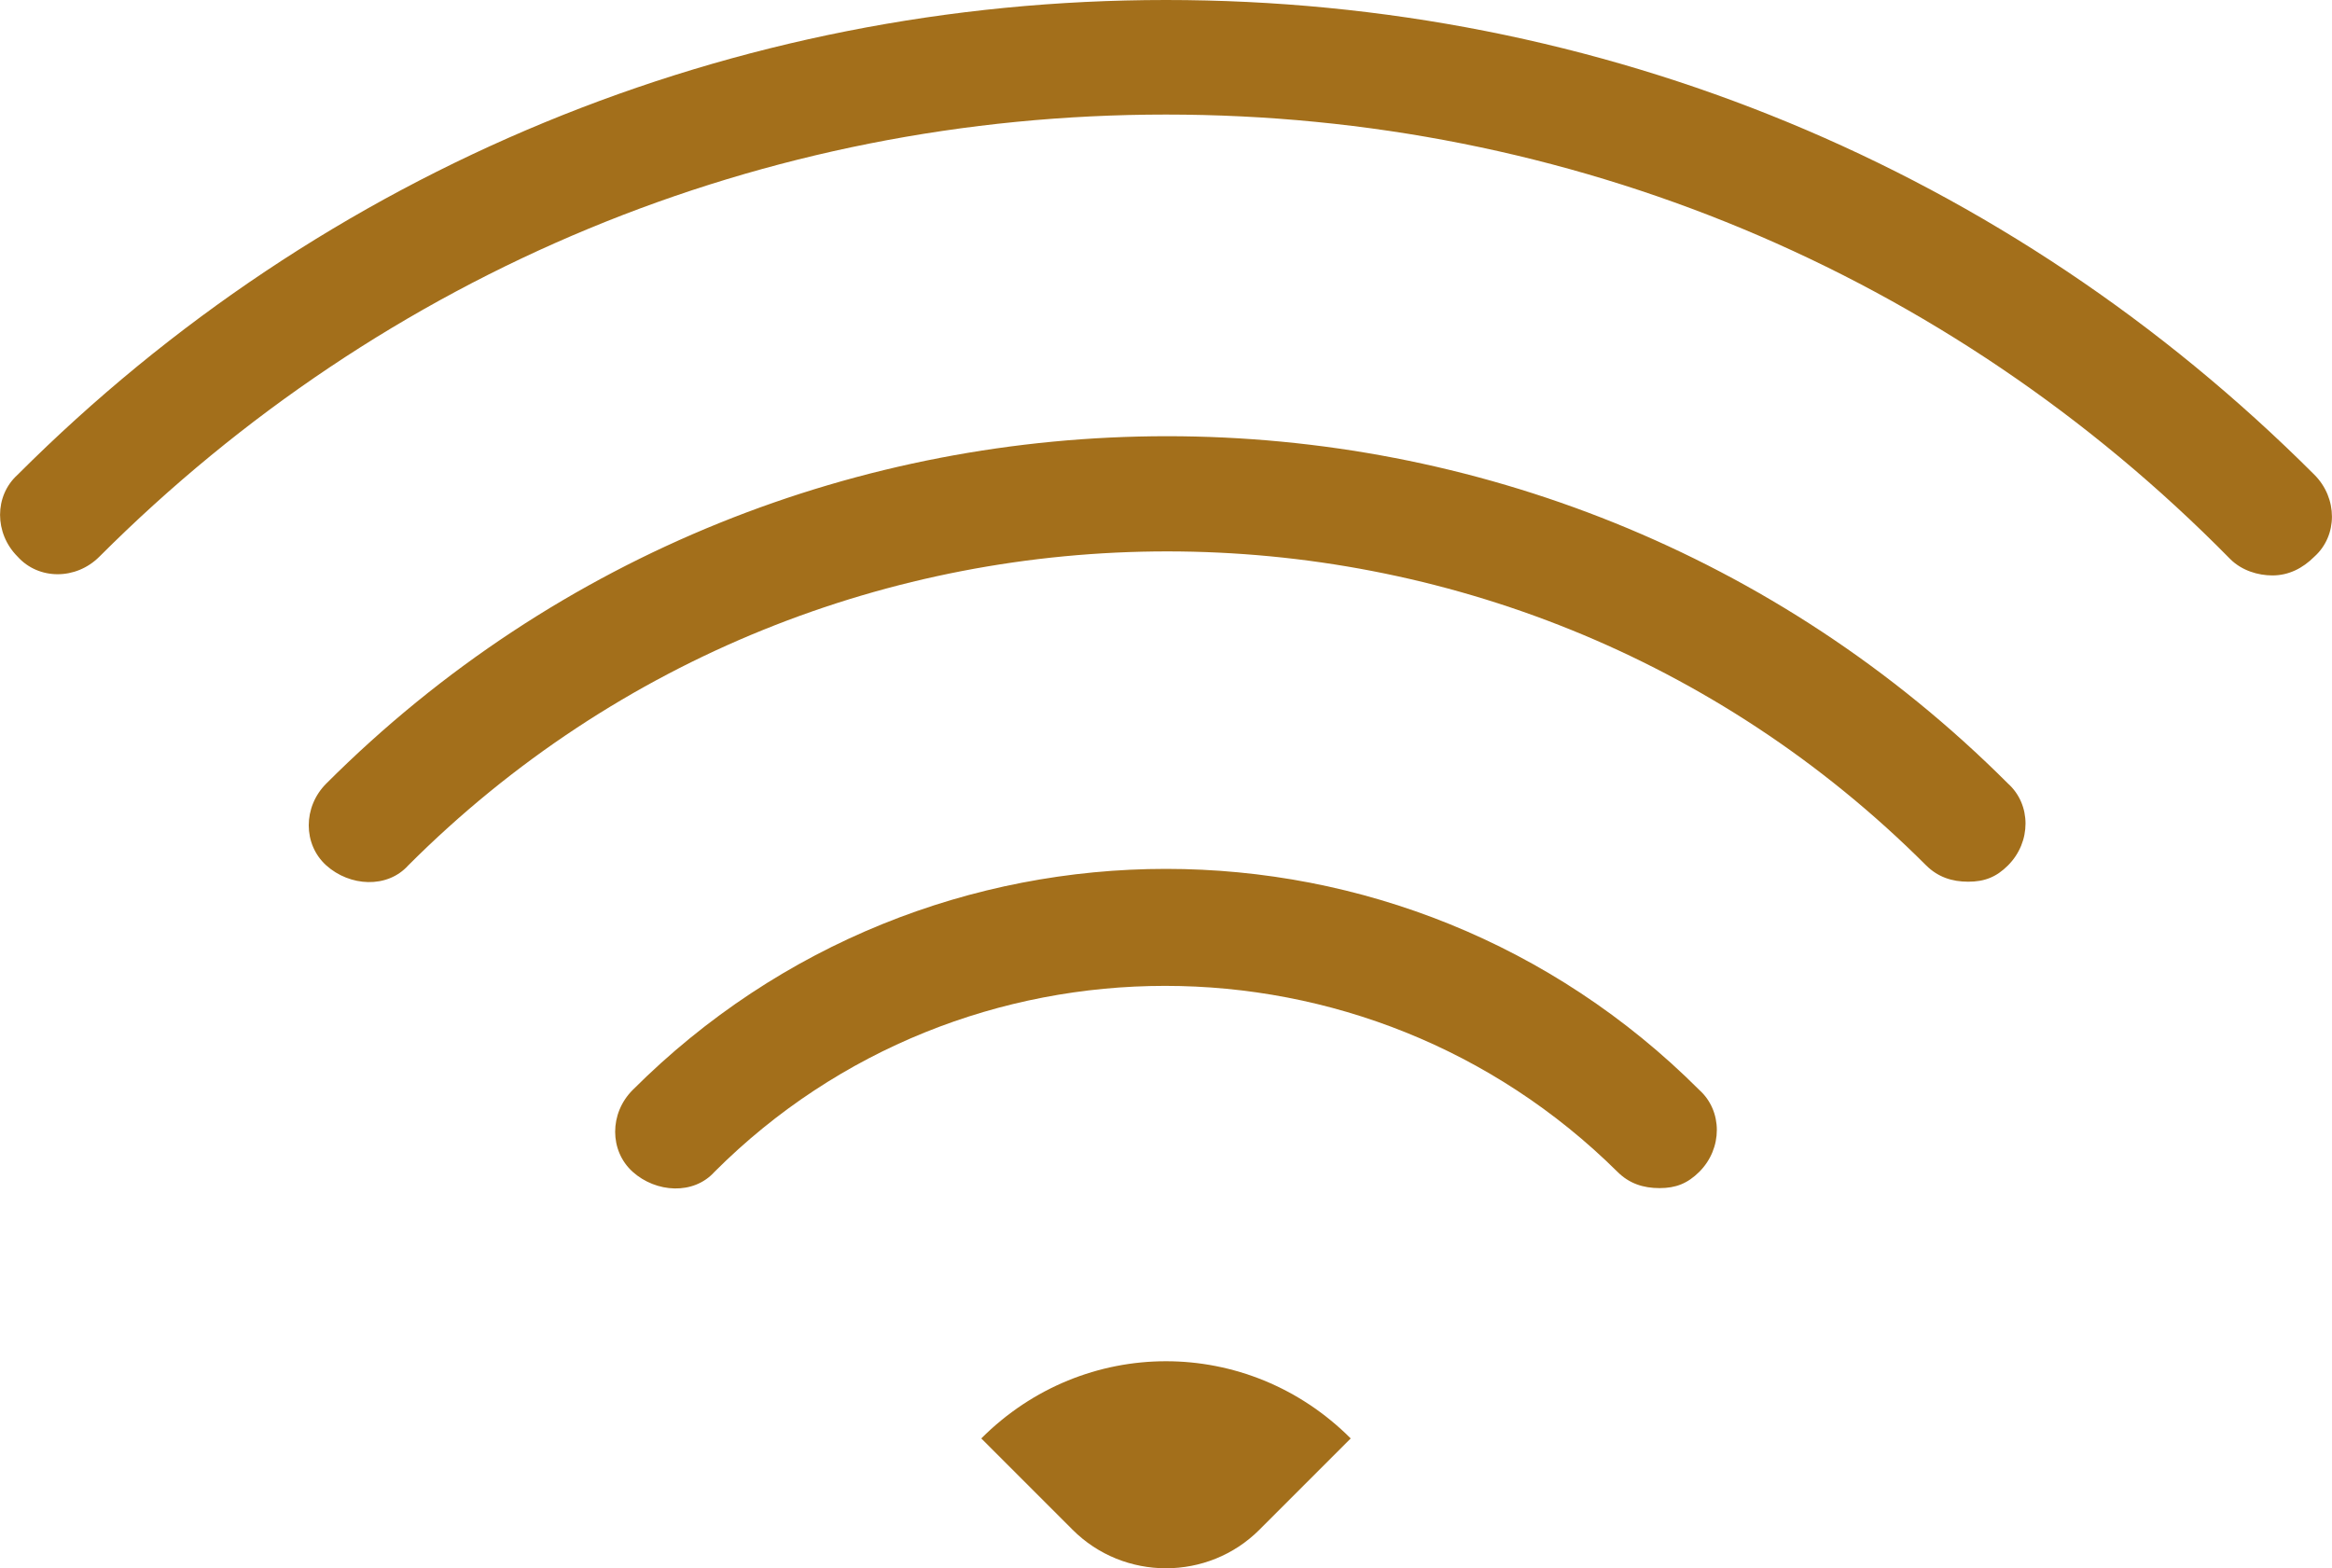 <?xml version="1.0" encoding="UTF-8"?>
<!DOCTYPE svg PUBLIC "-//W3C//DTD SVG 1.1//EN" "http://www.w3.org/Graphics/SVG/1.1/DTD/svg11.dtd">
<!-- Creator: CorelDRAW X8 -->
<svg xmlns="http://www.w3.org/2000/svg" xml:space="preserve" width="184.63mm" height="124.167mm" version="1.1" style="shape-rendering:geometricPrecision; text-rendering:geometricPrecision; image-rendering:optimizeQuality; fill-rule:evenodd; clip-rule:evenodd"
viewBox="0 0 18463 12417"
 xmlns:xlink="http://www.w3.org/1999/xlink">
 <defs>
  <style type="text/css">
   <![CDATA[
    .fil0 {fill:#A36F1B}
   ]]>
  </style>
 </defs>
 <g id="Слой_x0020_1">
  <path class="fil0" d="M17991 4556c-111,0 -241,-37 -334,-130 -2240,-2278 -5240,-3519 -8426,-3519 -3185,0 -6185,1241 -8444,3500 -185,186 -481,186 -648,0 -185,-185 -185,-481 0,-648 2426,-2426 5667,-3759 9092,-3759 3445,0 6667,1333 9093,3759 185,185 185,482 0,648 -93,93 -204,149 -333,149zm-2093 2296c185,-185 185,-482 0,-648 -3667,-3667 -9648,-3667 -13315,0 -185,185 -185,481 0,648 186,167 482,185 649,0 3314,-3315 8703,-3315 12018,0 93,92 204,129 333,129 130,0 223,-37 315,-129zm-2444 2426c185,-185 185,-482 0,-648 -2334,-2334 -6111,-2334 -8445,0 -185,185 -185,481 0,648 185,166 482,185 648,0 1963,-1963 5167,-1963 7149,0 92,92 203,129 333,129 130,0 222,-37 315,-129zm-4963 2833c407,408 1074,408 1481,0l722 -722c-814,-815 -2111,-815 -2925,0l722 722z"/>
 </g>
</svg>
